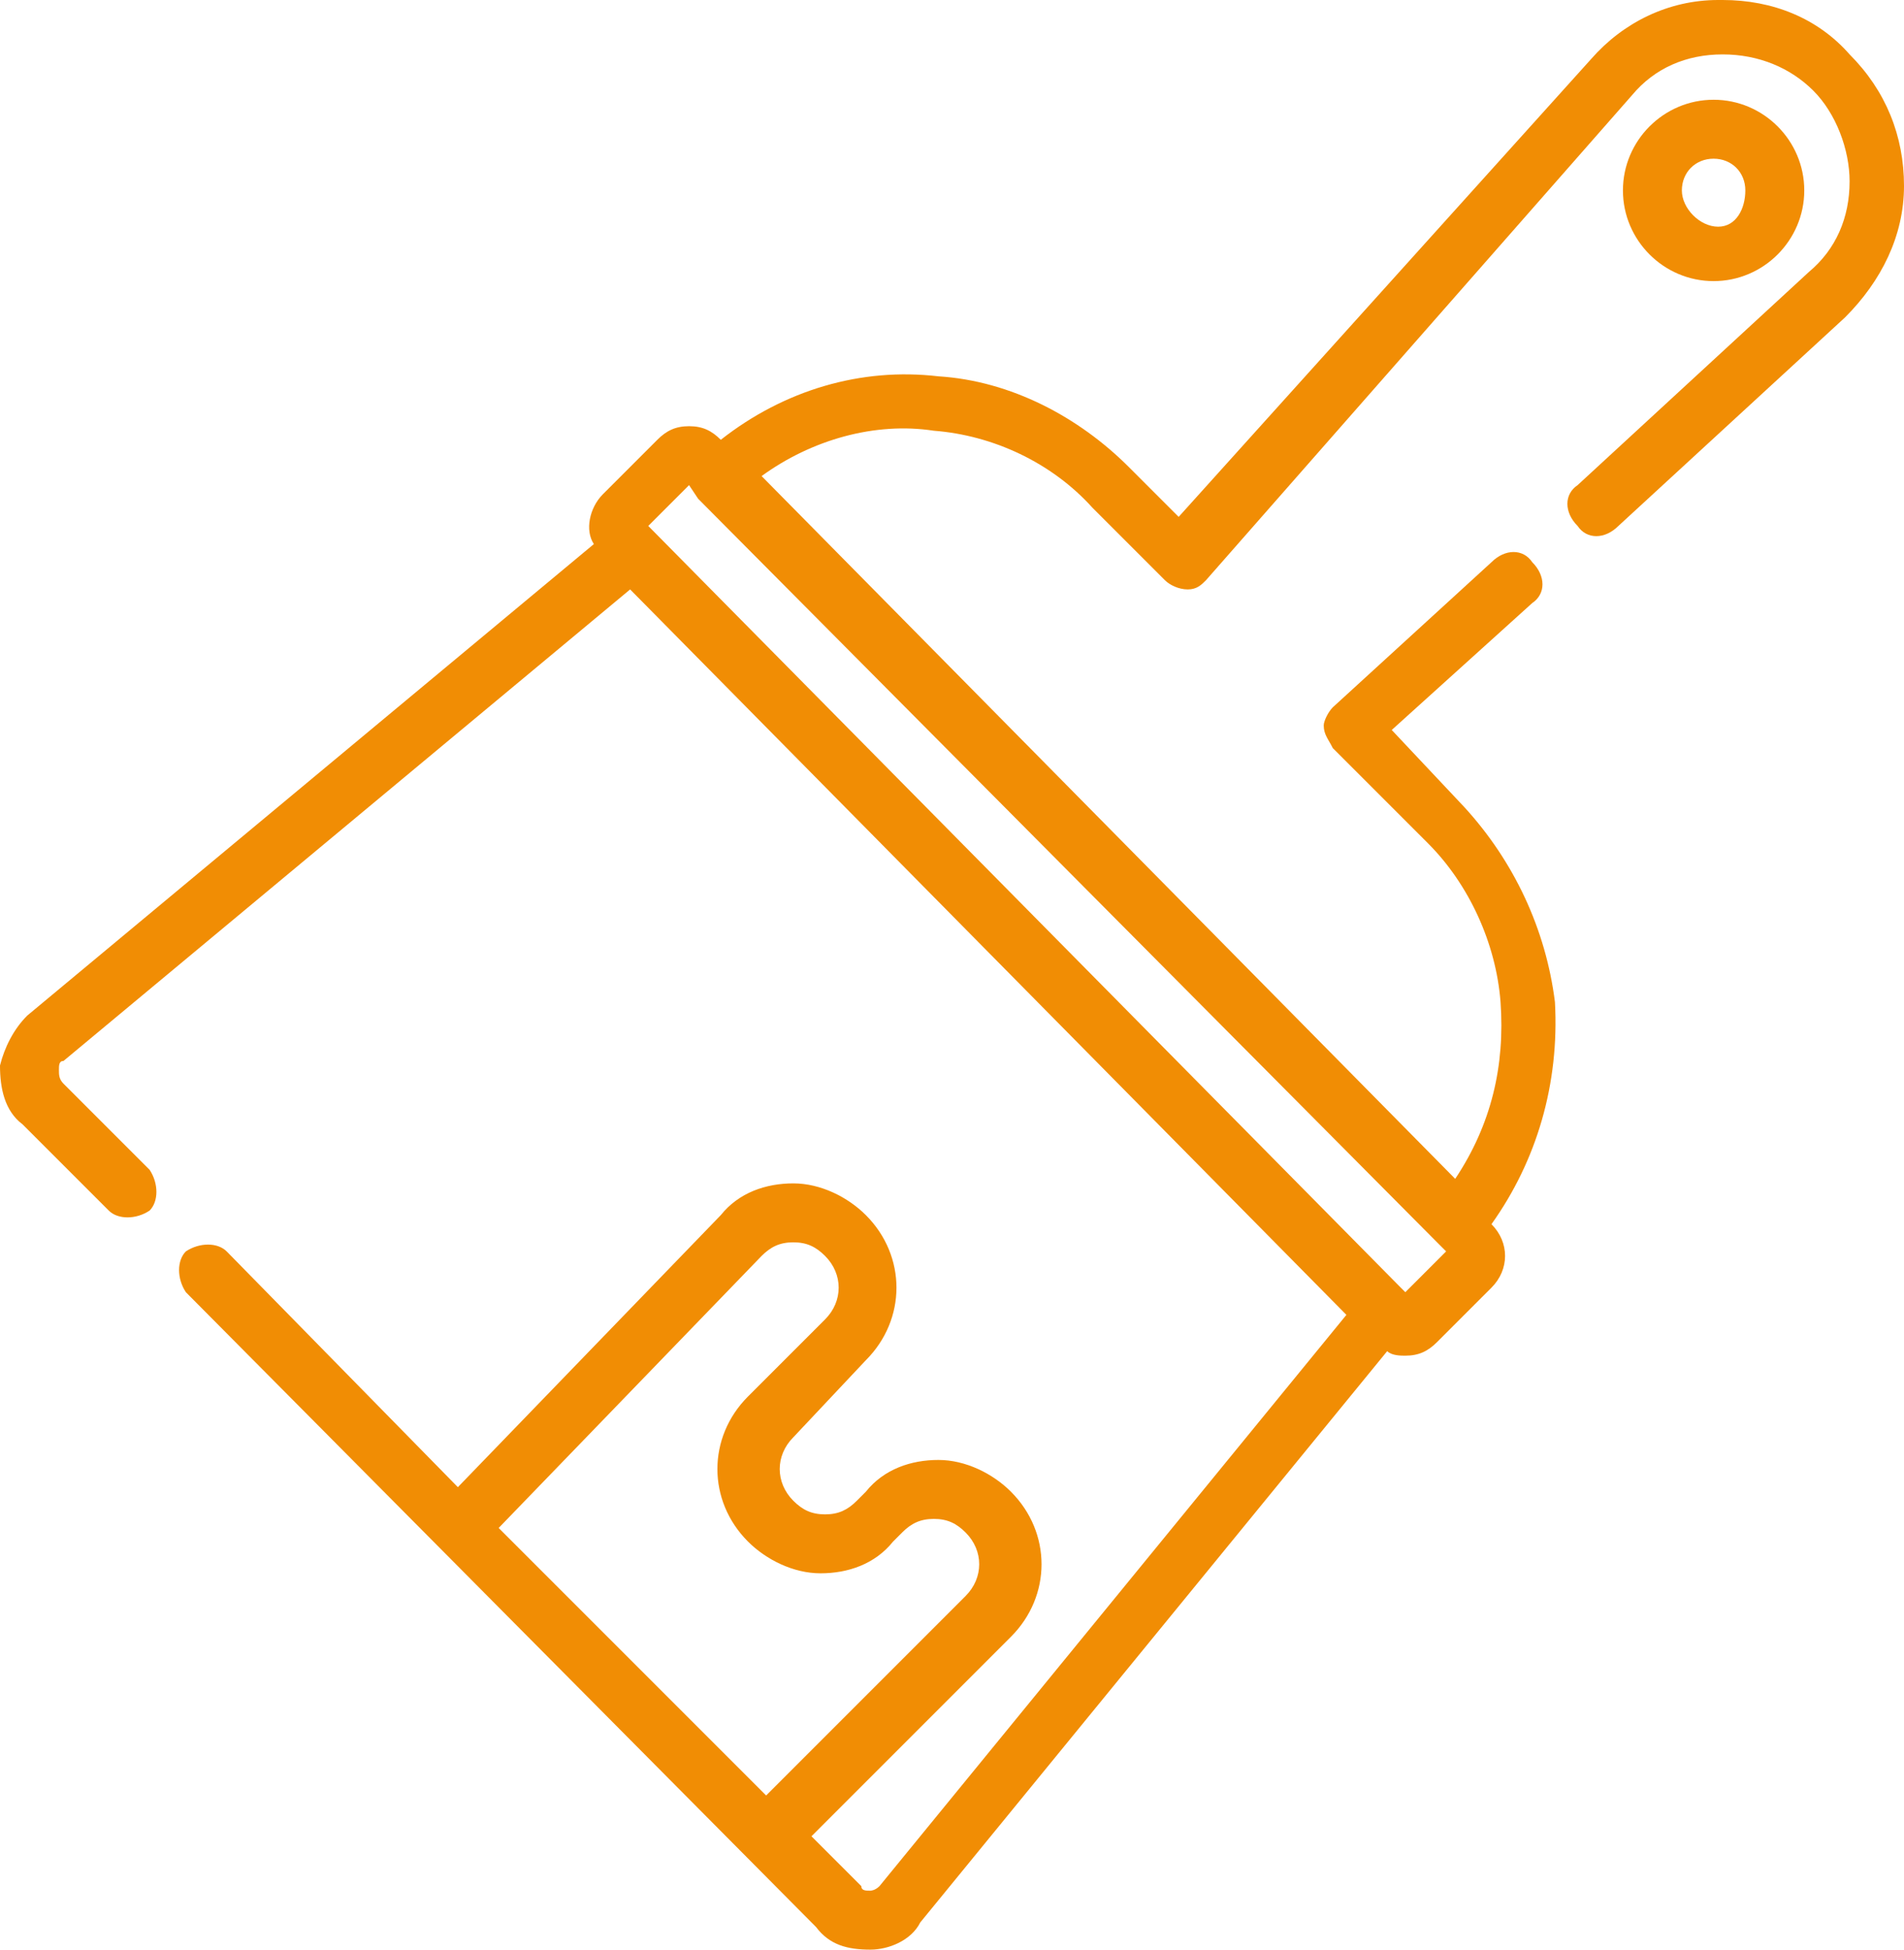 <?xml version="1.0" encoding="UTF-8"?>
<!-- Generator: Adobe Illustrator 24.1.0, SVG Export Plug-In . SVG Version: 6.00 Build 0)  -->
<svg version="1.1" id="Layer_1" xmlns="http://www.w3.org/2000/svg" xmlns:xlink="http://www.w3.org/1999/xlink" x="0px" y="0px" width="42px" height="43px" viewBox="0 0 42 43" style="enable-background:new 0 0 42 43;" xml:space="preserve">
<style type="text/css">
	.st0{fill:#F18D04;}
</style>
<g>
	<g>
		<g>
			<path class="st0" d="M0.5,24.8l1.9,1.9c0.2,0.2,0.6,0.2,0.9,0c0.2-0.2,0.2-0.6,0-0.9l-1.9-1.9c-0.1-0.1-0.1-0.2-0.1-0.3     c0-0.1,0-0.2,0.1-0.2L13.9,13l15.8,16L19.4,41.6c-0.1,0.1-0.2,0.1-0.2,0.1c-0.1,0-0.2,0-0.2-0.1l-1.1-1.1l4.4-4.4     c0.9-0.9,0.9-2.3,0-3.2c-0.4-0.4-1-0.7-1.6-0.7s-1.2,0.2-1.6,0.7l-0.2,0.2c-0.2,0.2-0.4,0.3-0.7,0.3c-0.3,0-0.5-0.1-0.7-0.3     c-0.4-0.4-0.4-1,0-1.4l1.6-1.7c0.9-0.9,0.9-2.3,0-3.2c-0.4-0.4-1-0.7-1.6-0.7s-1.2,0.2-1.6,0.7l-5.8,6L5,27.6     c-0.2-0.2-0.6-0.2-0.9,0c-0.2,0.2-0.2,0.6,0,0.9l13.9,14c0.3,0.4,0.7,0.5,1.2,0.5c0.4,0,0.9-0.2,1.1-0.6l10.3-12.6     c0.1,0.1,0.3,0.1,0.4,0.1c0.3,0,0.5-0.1,0.7-0.3l1.2-1.2c0.4-0.4,0.4-1,0-1.4c1-1.4,1.5-3.1,1.4-4.9c-0.2-1.6-0.9-3.1-2-4.3     l-1.6-1.7l3.1-2.8c0.3-0.2,0.3-0.6,0-0.9c-0.2-0.3-0.6-0.3-0.9,0l-3.5,3.2c-0.1,0.1-0.2,0.3-0.2,0.4c0,0.2,0.1,0.3,0.2,0.5     l2.1,2.1c0.9,0.9,1.5,2.2,1.6,3.5c0.1,1.4-0.2,2.7-1,3.9L16.8,10.5c1.1-0.8,2.5-1.2,3.8-1c1.3,0.1,2.6,0.7,3.5,1.7l1.6,1.6     c0.1,0.1,0.3,0.2,0.5,0.2c0.2,0,0.3-0.1,0.4-0.2L36,2.1c0.5-0.6,1.2-0.9,2-0.9s1.5,0.3,2,0.8s0.8,1.3,0.8,2c0,0.8-0.3,1.5-0.9,2     l-5.1,4.7c-0.3,0.2-0.3,0.6,0,0.9c0.2,0.3,0.6,0.3,0.9,0l5-4.6C41.5,6.2,42,5.2,42,4.1C42,3,41.6,2,40.8,1.2     C40.1,0.4,39.1,0,38,0h-0.1c-1.1,0-2.1,0.5-2.8,1.3L26,11.4l-1.1-1.1c-1.1-1.1-2.6-1.9-4.2-2c-1.7-0.2-3.4,0.3-4.8,1.4     c-0.2-0.2-0.4-0.3-0.7-0.3c-0.3,0-0.5,0.1-0.7,0.3l-1.2,1.2c-0.3,0.3-0.4,0.8-0.2,1.1L0.6,22.4c-0.3,0.3-0.5,0.7-0.6,1.1     C0,24,0.1,24.5,0.5,24.8z M11,33.7l5.8-6c0.2-0.2,0.4-0.3,0.7-0.3s0.5,0.1,0.7,0.3c0.4,0.4,0.4,1,0,1.4l-1.7,1.7     c-0.9,0.9-0.9,2.3,0,3.2c0.4,0.4,1,0.7,1.6,0.7s1.2-0.2,1.6-0.7l0.2-0.2c0.2-0.2,0.4-0.3,0.7-0.3c0.3,0,0.5,0.1,0.7,0.3     c0.4,0.4,0.4,1,0,1.4l-4.4,4.4L11,33.7z M15.2,10.7l0.2,0.3l0,0l16.3,16.4l0,0l0.2,0.2L31,28.5l-0.1-0.1l0,0L14.3,11.6L15.2,10.7     z"/>
			<path class="st0" d="M39.8,4.2c0-1.1-0.9-2-2-2c-1.1,0-2,0.9-2,2s0.9,2,2,2C38.9,6.2,39.8,5.3,39.8,4.2z M37.1,4.2     c0-0.4,0.3-0.7,0.7-0.7c0.4,0,0.7,0.3,0.7,0.7S38.3,5,37.9,5C37.5,5,37.1,4.6,37.1,4.2z"/>
		</g>
	</g>
</g>
</svg>